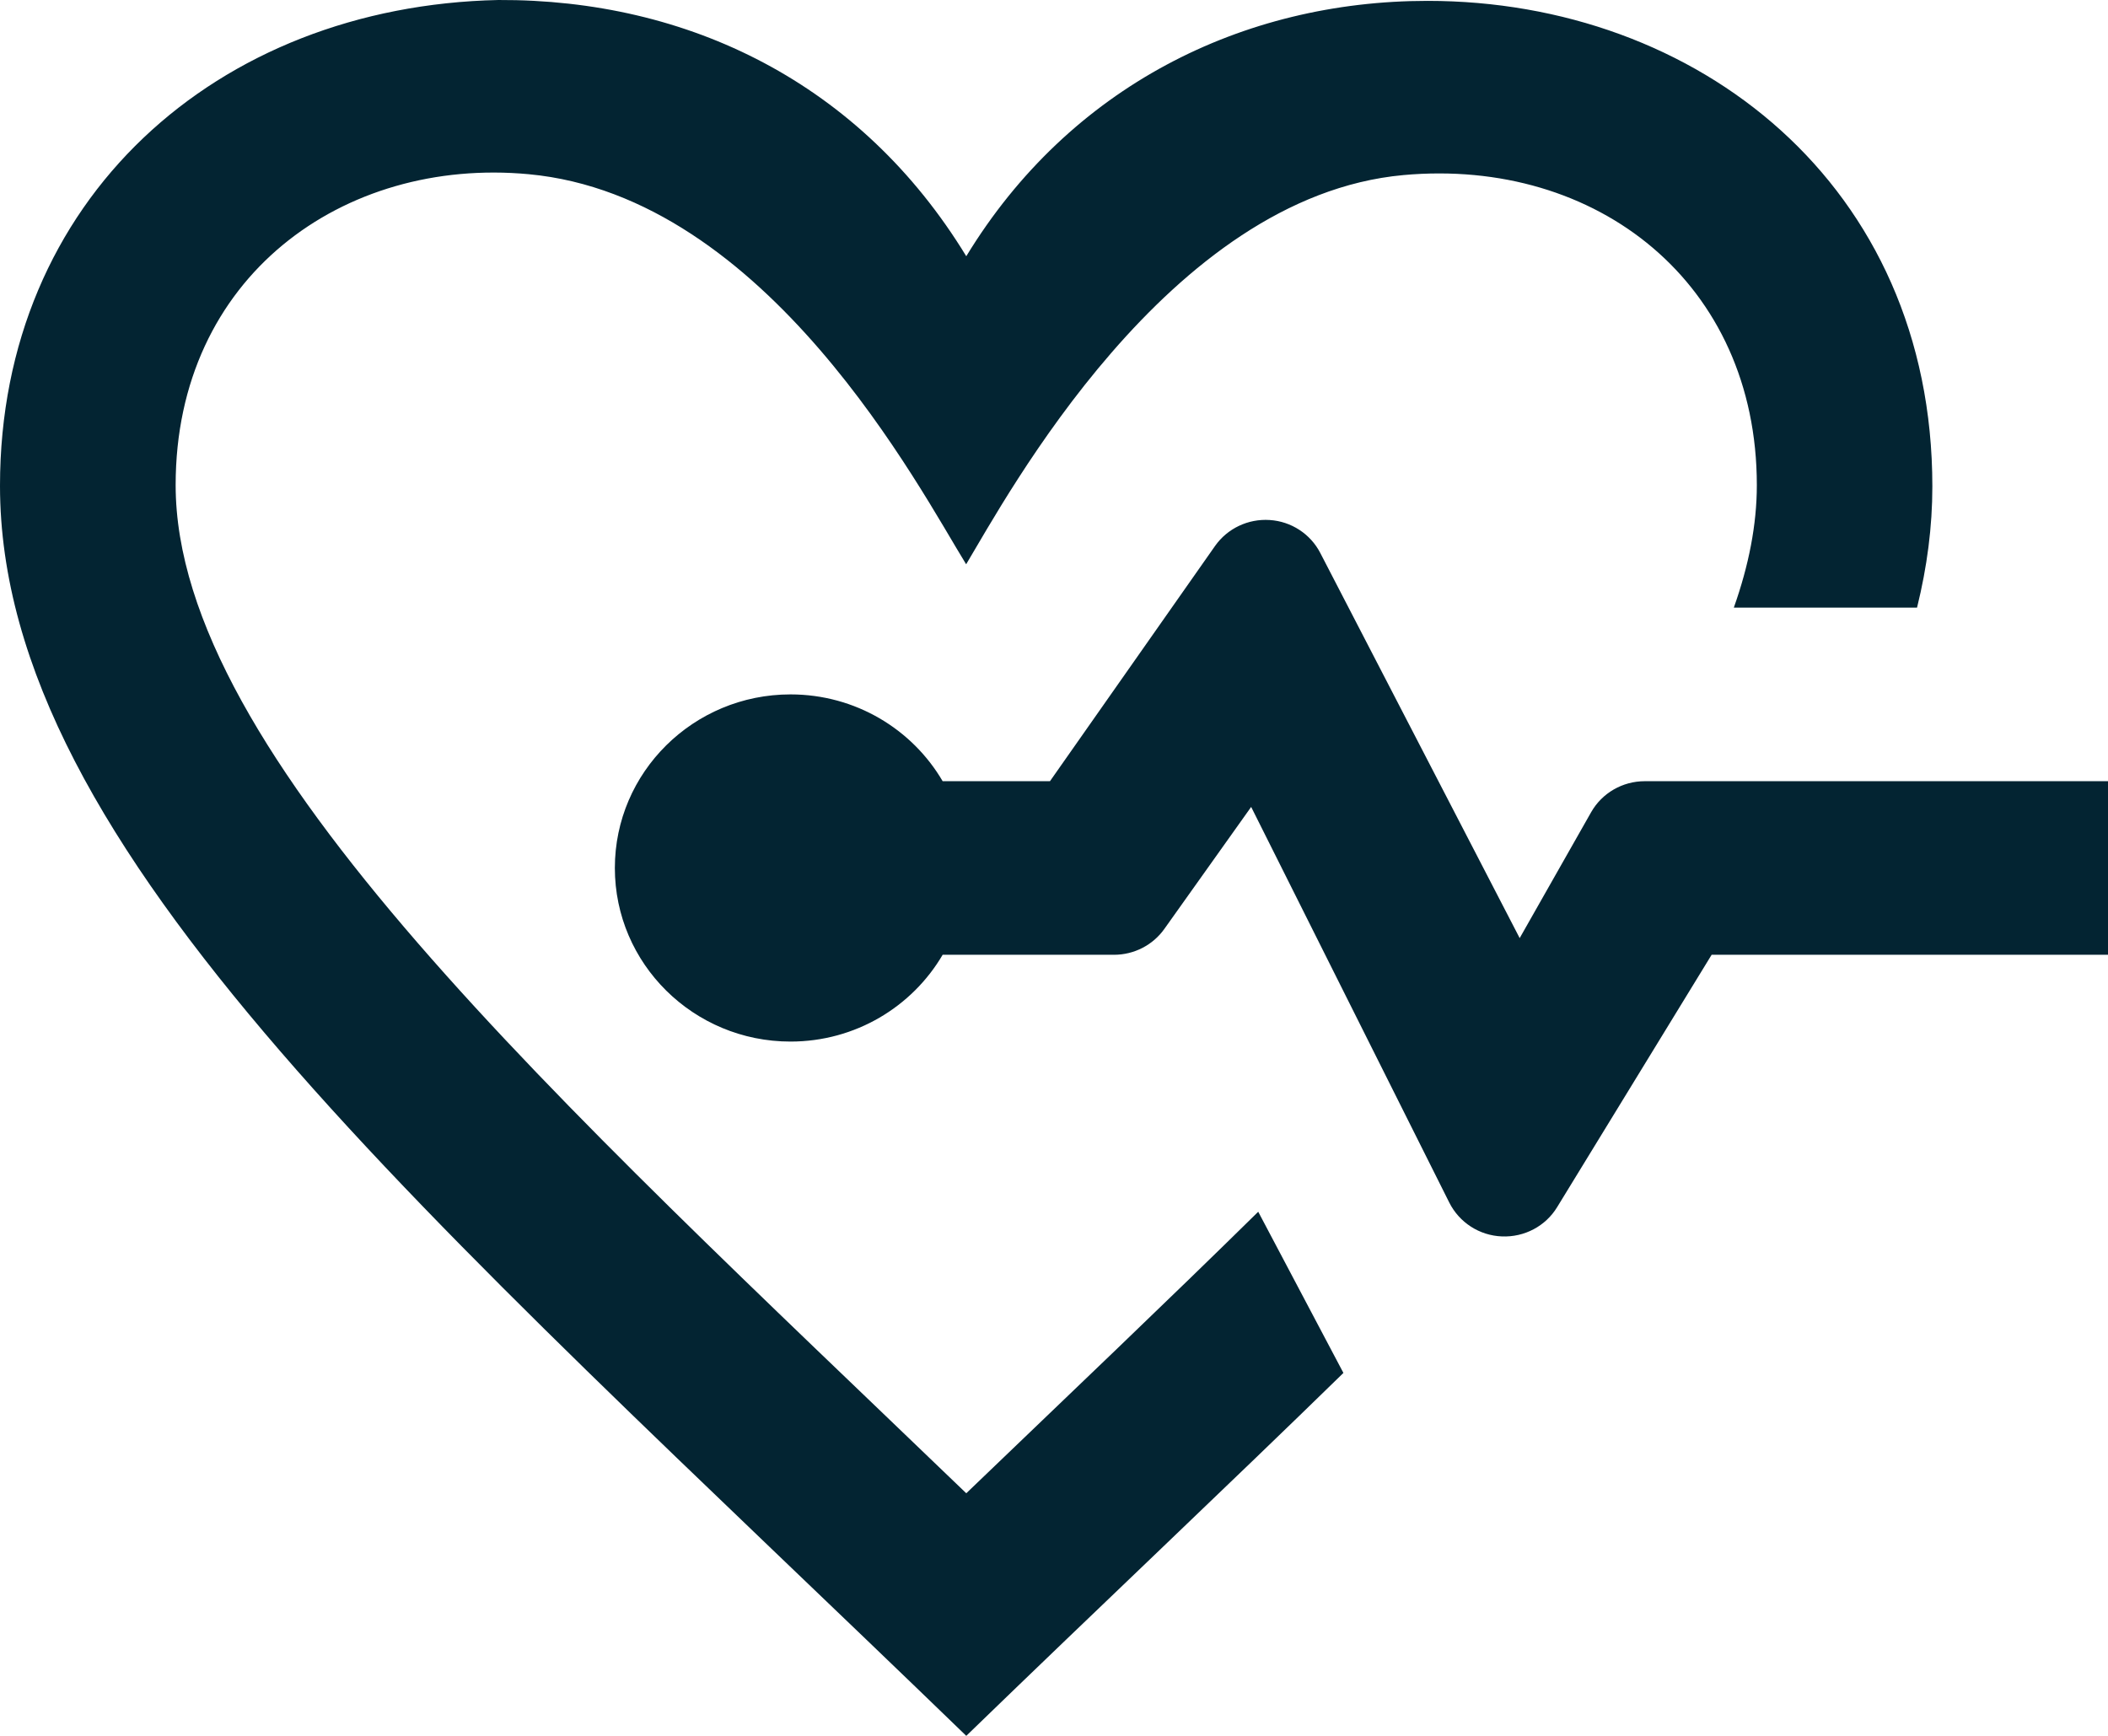 <svg xmlns="http://www.w3.org/2000/svg" width="34" height="28" viewBox="0 0 34 28">
  <path fill="#032432" fill-rule="evenodd" d="M249.92,1253.801 L246.965,1253.801 C247.207,1253.119 247.336,1252.461 247.336,1251.826 C247.336,1248.57 244.761,1246.54 241.636,1246.824 C237.837,1247.17 235.235,1252.018 234.583,1253.102 C233.837,1251.894 231.38,1247.168 227.527,1246.81 C224.538,1246.531 221.833,1248.464 221.833,1251.825 C221.833,1256.178 227.992,1261.743 234.585,1268.087 C236.228,1266.509 237.822,1264.995 239.294,1263.546 L240.668,1266.146 C238.801,1267.969 236.745,1269.907 234.585,1272 C225.852,1263.548 219,1257.717 219,1251.835 C219,1247.223 222.488,1244.098 227.038,1244 C230.102,1243.987 232.882,1245.34 234.585,1248.133 C236.252,1245.395 239.042,1244.014 242.026,1244.014 C246.367,1244.014 250.167,1246.975 250.167,1251.847 C250.167,1252.497 250.082,1253.147 249.92,1253.801 Z M234.204,1259.401 C233.714,1260.238 232.798,1260.801 231.75,1260.801 C230.186,1260.801 228.917,1259.546 228.917,1258.001 C228.917,1256.455 230.186,1255.201 231.75,1255.201 C232.798,1255.201 233.714,1255.763 234.204,1256.601 L235.935,1256.601 L238.598,1252.806 C238.797,1252.524 239.131,1252.365 239.479,1252.388 C239.826,1252.41 240.137,1252.613 240.295,1252.92 L243.511,1259.132 L244.663,1257.102 C244.839,1256.792 245.169,1256.601 245.529,1256.601 L253,1256.601 L253,1259.401 L246.607,1259.401 L244.115,1263.472 C243.928,1263.779 243.586,1263.959 243.224,1263.944 C242.862,1263.93 242.538,1263.72 242.376,1263.399 L239.18,1257.016 L237.779,1258.985 C237.594,1259.245 237.291,1259.401 236.968,1259.401 L234.204,1259.401 Z" transform="translate(-219 -1244)"/>
</svg>
